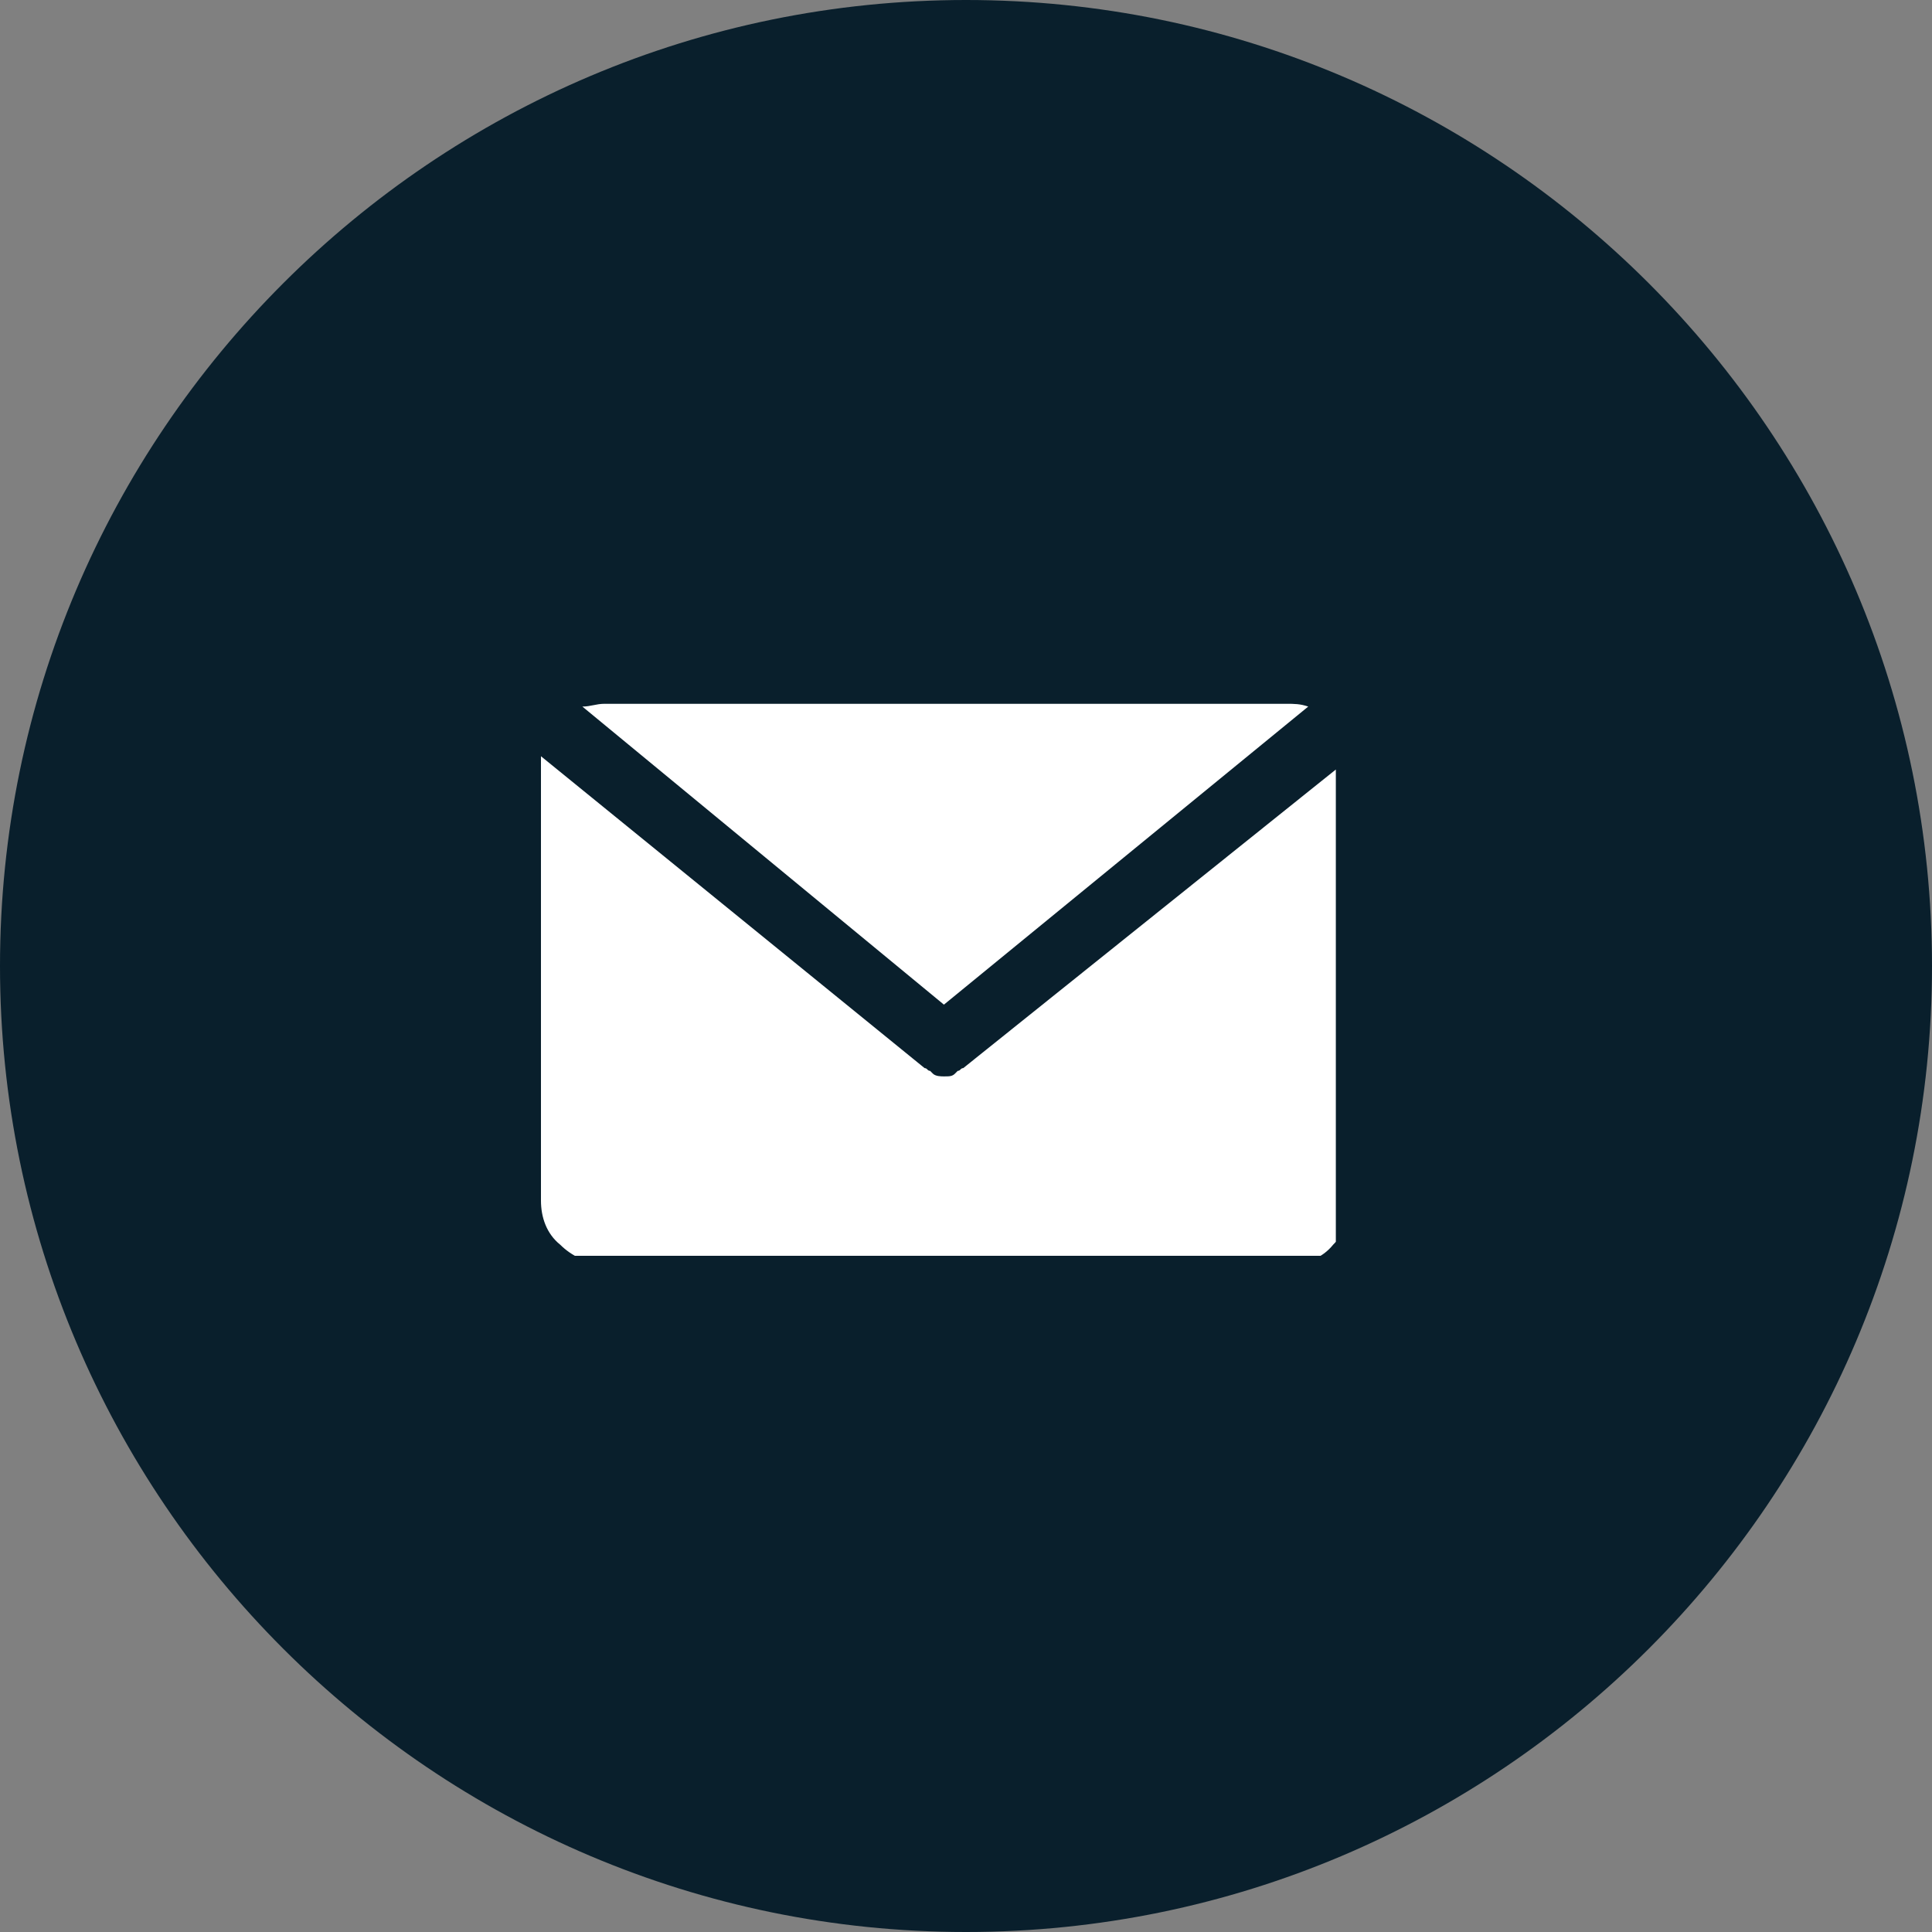 <svg xmlns="http://www.w3.org/2000/svg" xmlns:xlink="http://www.w3.org/1999/xlink" id="Layer_1" x="0px" y="0px" viewBox="0 0 70 70" style="enable-background:new 0 0 70 70;" xml:space="preserve"><rect x="0" y="0" width="70" height="70" fill="#808080" stroke="none"/><style type="text/css">	.st0{fill:#091F2C;}	.st1{clip-path:url(#SVGID_00000006708192387754270010000018289617864276352941_);}	.st2{fill:#FFFFFF;}</style><path class="st0" d="M35,70C15.7,70,0,54.3,0,35S15.7,0,35,0s35,15.7,35,35S54.3,70,35,70z"></path><g>	<g>		<defs>			<rect id="SVGID_1_" x="19.6" y="25.5" width="28.8" height="20"></rect>		</defs>		<clipPath id="SVGID_00000183940845141269033950000011788519353039191433_">			<use xlink:href="#SVGID_1_" style="overflow:visible;"></use>		</clipPath>		<g style="clip-path:url(#SVGID_00000183940845141269033950000011788519353039191433_);">			<path class="st2" d="M34.2,36.4l13.2-10.8c-0.3-0.1-0.5-0.1-0.8-0.1H21.9c-0.3,0-0.5,0.1-0.8,0.1L34.2,36.4L34.2,36.4z"></path>			<path class="st2" d="M34.9,38.7c-0.1,0-0.1,0.1-0.2,0.1l-0.1,0.1C34.5,39,34.4,39,34.2,39c-0.1,0-0.3,0-0.4-0.1l-0.1-0.1     c-0.1,0-0.1-0.1-0.2-0.1L19.6,27.4v16.1c0,0.6,0.2,1.2,0.7,1.6c0.4,0.4,1,0.7,1.6,0.7h24.8c0.6,0,1.2-0.2,1.6-0.7     c0.4-0.4,0.7-1,0.7-1.6V27.4L34.9,38.7z"></path>		</g>	</g></g></svg>